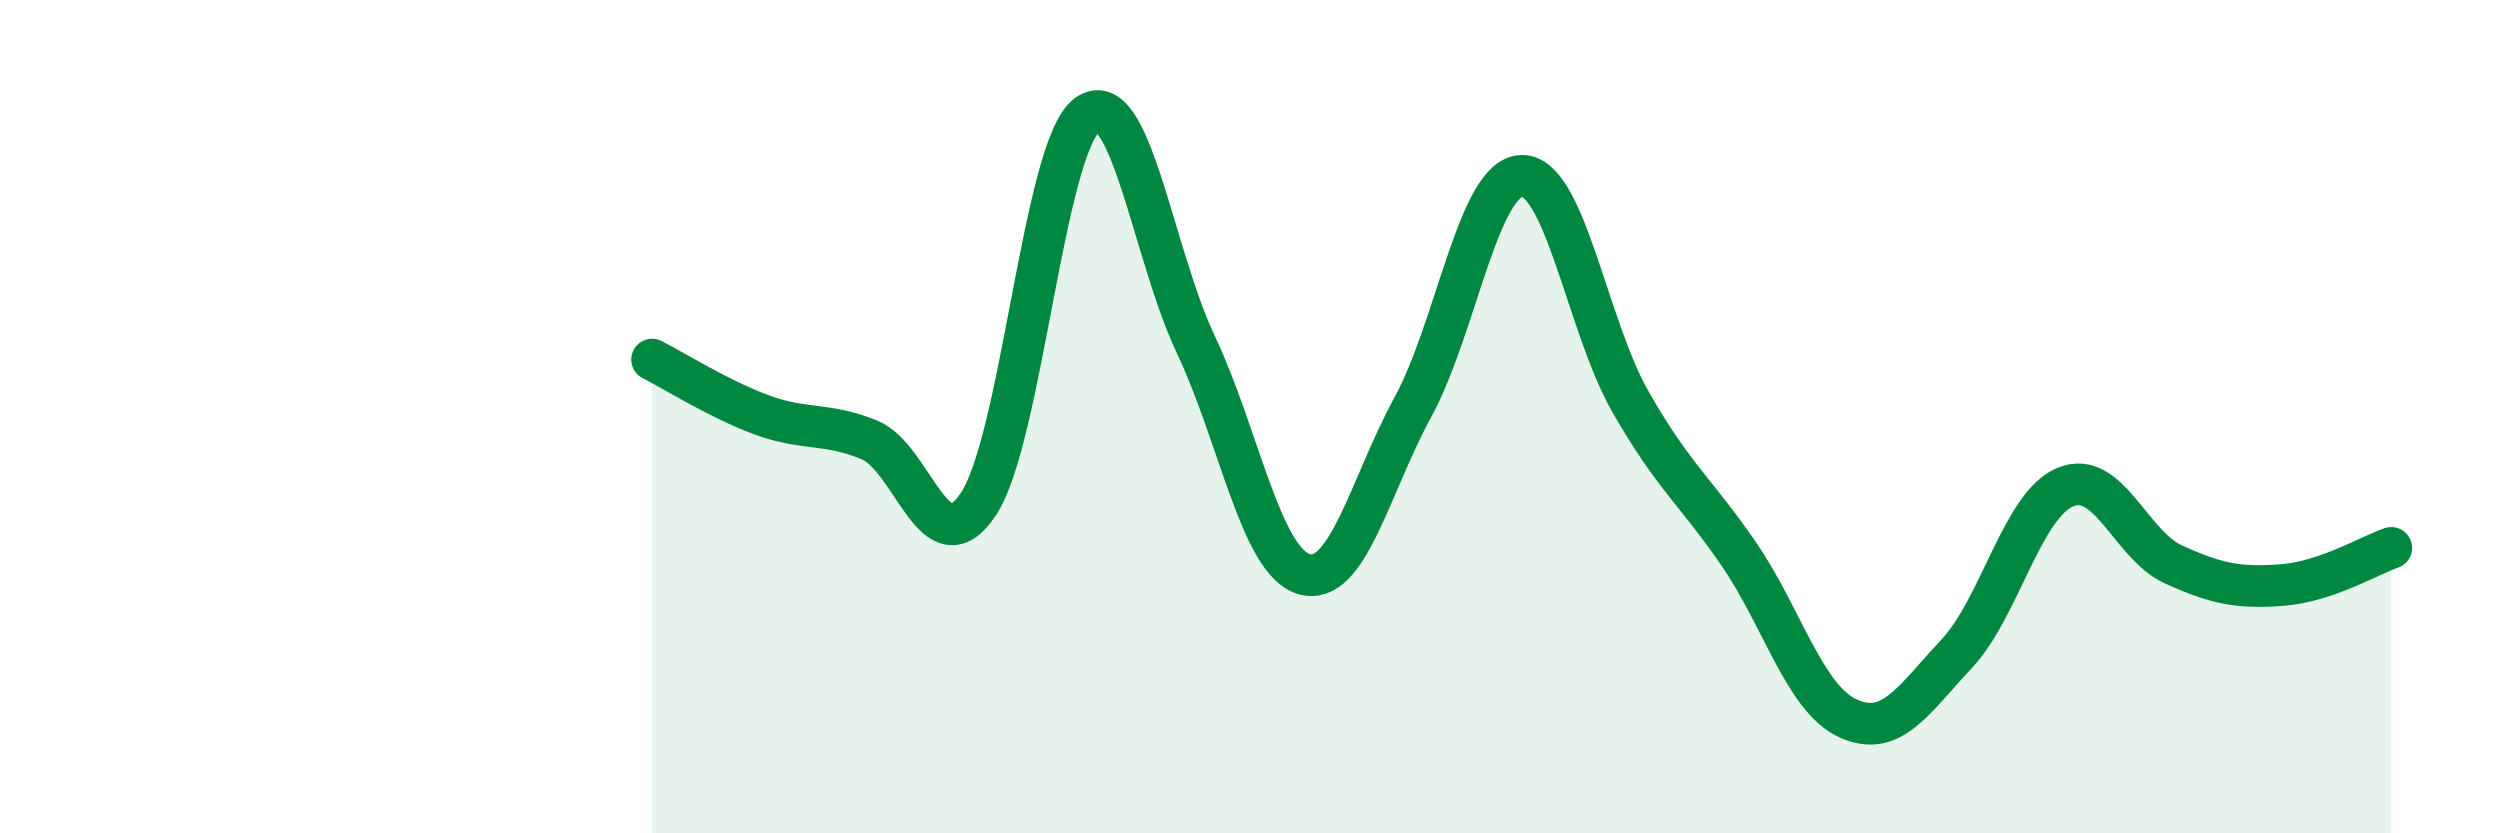 
    <svg width="60" height="20" viewBox="0 0 60 20" xmlns="http://www.w3.org/2000/svg">
      <path
        d="M 15.65,8.63 C 16.17,8.89 17.22,9.56 18.26,9.95 C 19.3,10.34 19.83,10.13 20.87,10.56 C 21.91,10.99 22.44,13.66 23.48,12.1 C 24.52,10.54 25.05,3.53 26.09,2.76 C 27.13,1.99 27.66,6.07 28.7,8.27 C 29.74,10.47 30.26,13.48 31.3,13.78 C 32.34,14.08 32.87,11.68 33.91,9.77 C 34.95,7.86 35.48,4.25 36.52,4.22 C 37.56,4.19 38.09,7.82 39.13,9.64 C 40.17,11.46 40.7,11.79 41.74,13.31 C 42.78,14.83 43.31,16.76 44.35,17.24 C 45.39,17.72 45.92,16.8 46.96,15.69 C 48,14.58 48.53,12.12 49.57,11.69 C 50.61,11.26 51.13,13.08 52.17,13.55 C 53.21,14.02 53.74,14.12 54.78,14.04 C 55.82,13.96 56.87,13.33 57.39,13.15L57.39 20L15.65 20Z"
        fill="#008740"
        opacity="0.1"
        stroke-linecap="round"
        stroke-linejoin="round"
      />
      <path
        d="M 15.65,8.63 C 16.17,8.89 17.22,9.56 18.26,9.95 C 19.3,10.34 19.83,10.13 20.87,10.56 C 21.91,10.99 22.44,13.66 23.48,12.1 C 24.52,10.54 25.05,3.53 26.09,2.76 C 27.13,1.99 27.66,6.07 28.7,8.27 C 29.74,10.47 30.26,13.48 31.3,13.78 C 32.34,14.08 32.87,11.68 33.91,9.77 C 34.95,7.86 35.48,4.25 36.52,4.22 C 37.56,4.19 38.09,7.82 39.13,9.64 C 40.17,11.46 40.7,11.79 41.74,13.31 C 42.78,14.83 43.31,16.76 44.35,17.24 C 45.39,17.72 45.92,16.8 46.96,15.69 C 48,14.58 48.53,12.12 49.57,11.69 C 50.61,11.26 51.13,13.08 52.17,13.55 C 53.21,14.02 53.74,14.12 54.78,14.04 C 55.82,13.96 56.87,13.33 57.39,13.15"
        stroke="#008740"
        stroke-width="1"
        fill="none"
        stroke-linecap="round"
        stroke-linejoin="round"
      />
    </svg>
  